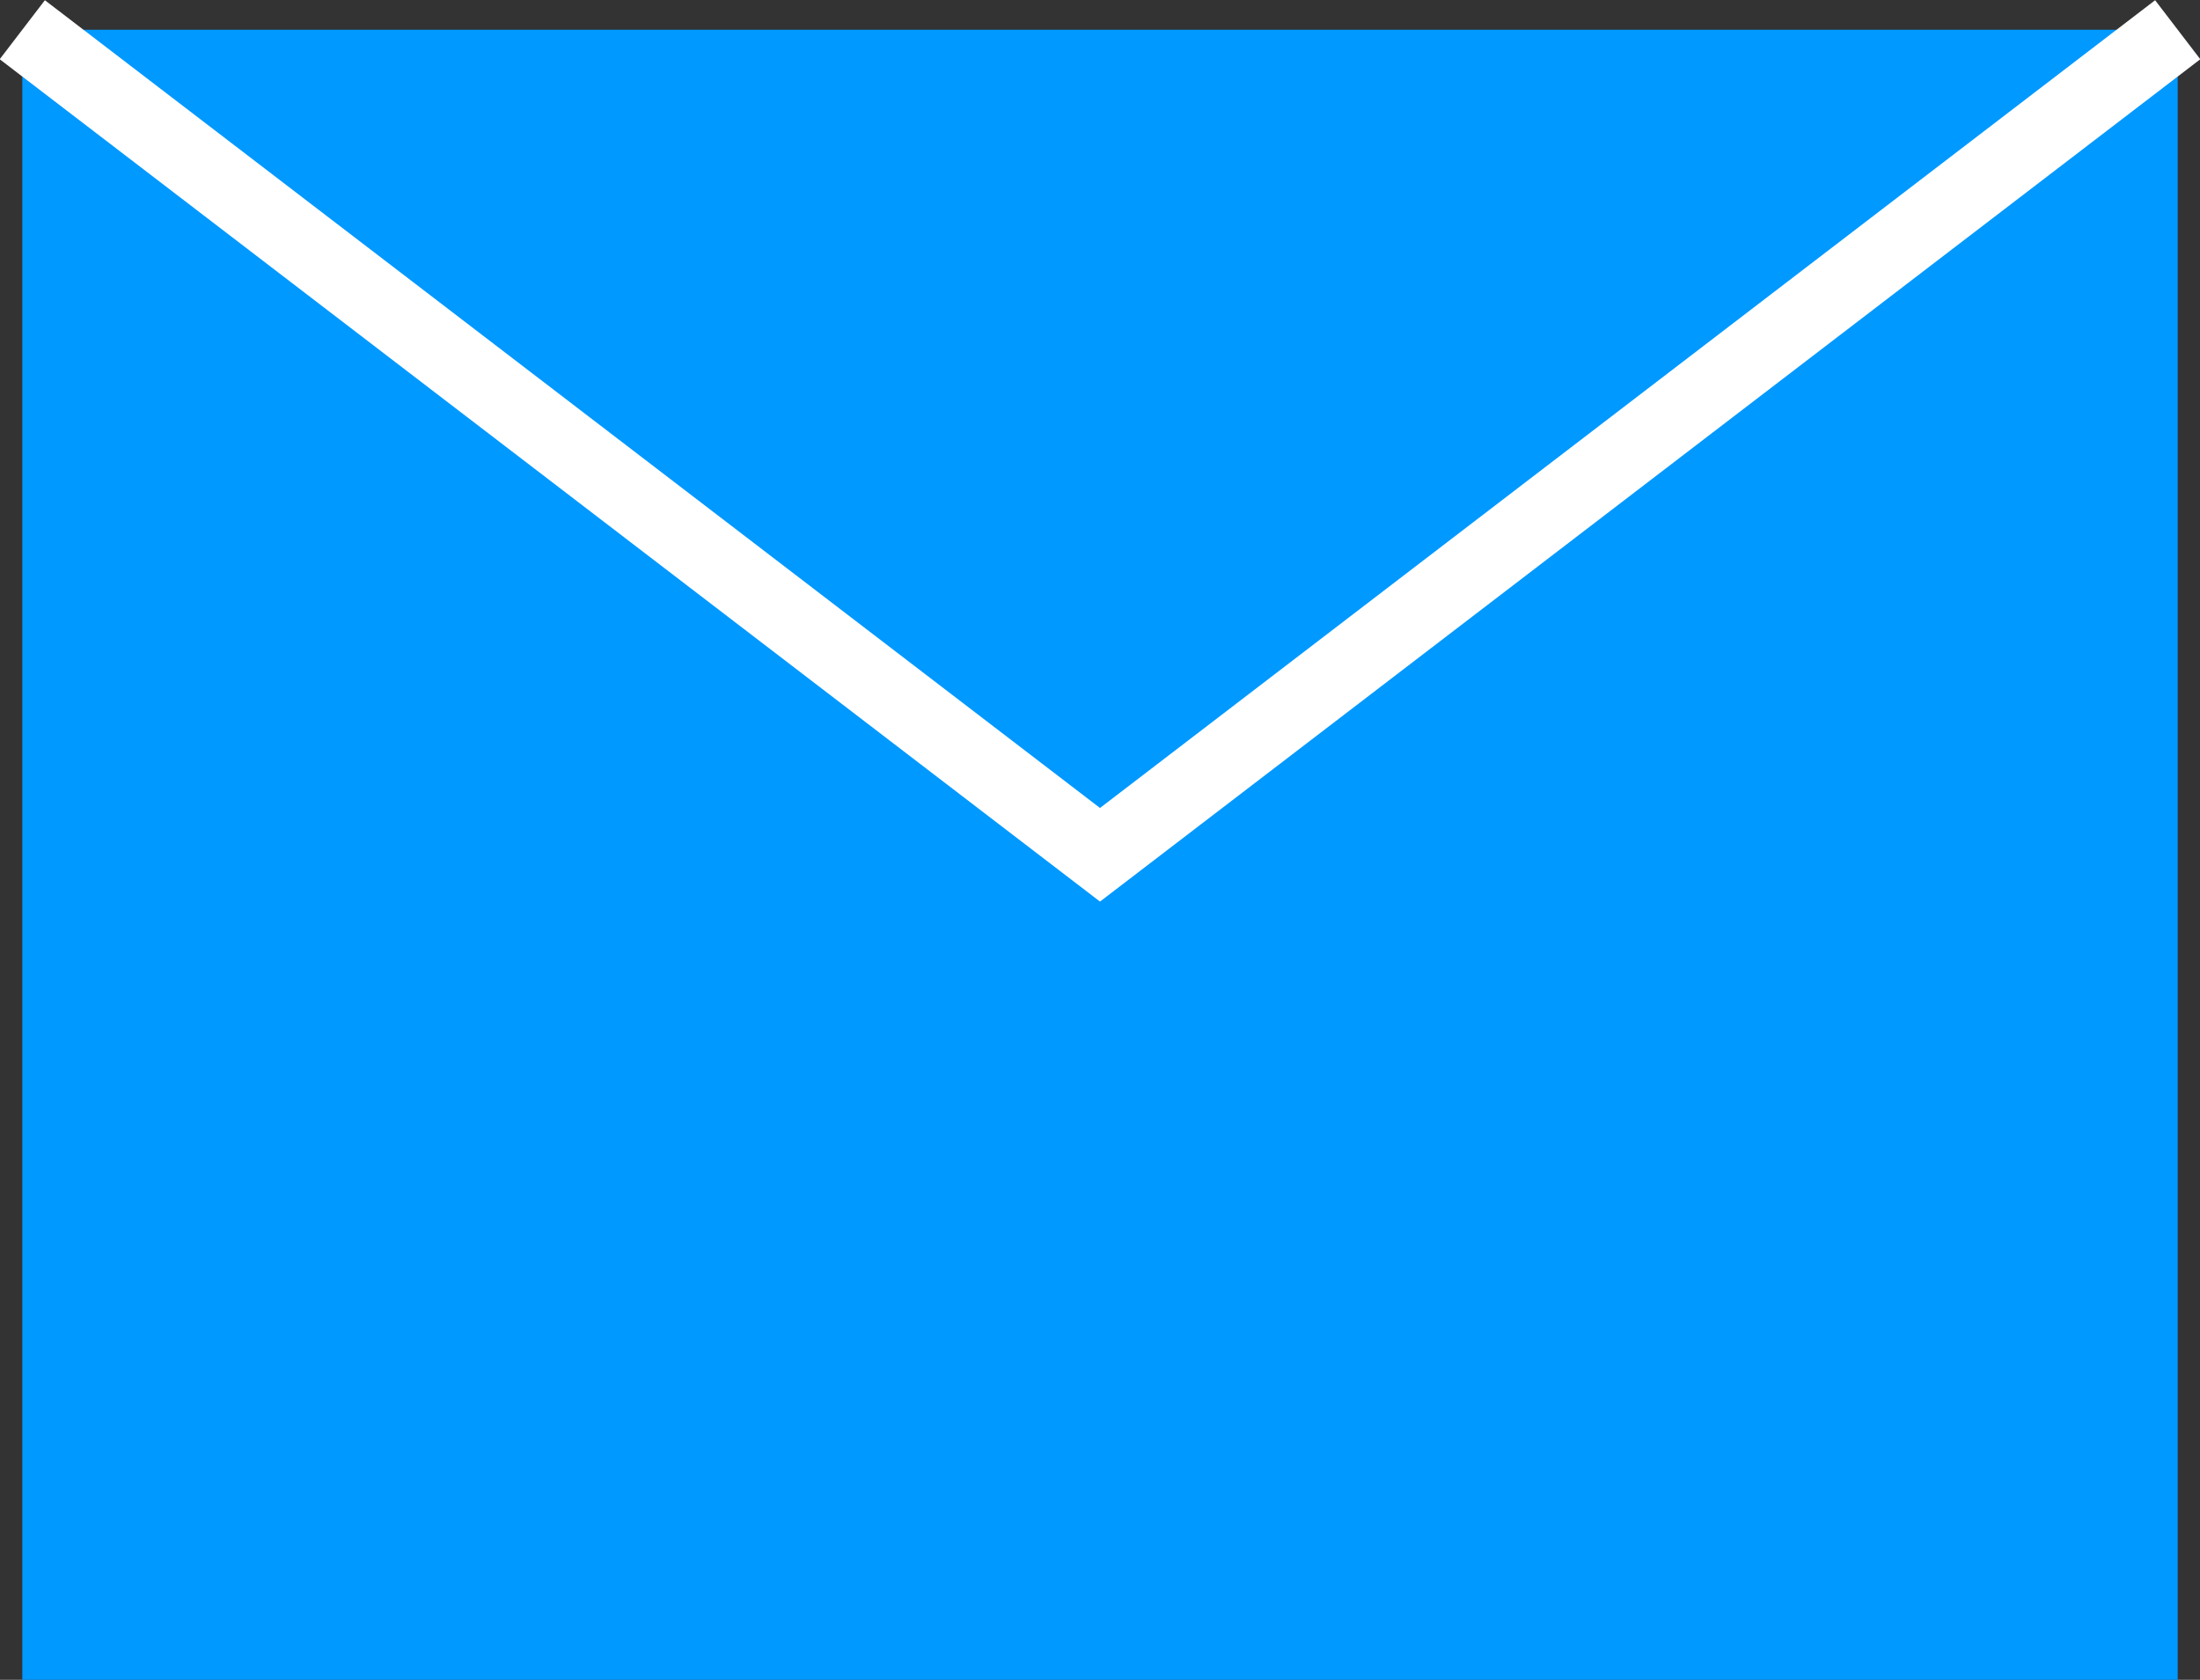 <?xml version="1.0" encoding="utf-8"?>
<!-- Generator: Adobe Illustrator 27.2.0, SVG Export Plug-In . SVG Version: 6.00 Build 0)  -->
<svg version="1.1" id="レイヤー_1" xmlns="http://www.w3.org/2000/svg" xmlns:xlink="http://www.w3.org/1999/xlink" x="0px"
	 y="0px" viewBox="0 0 29.6 22.6" style="enable-background:new 0 0 29.6 22.6;" xml:space="preserve">
<rect x="0" y="0" width="29.6" height="22.6" fill="#333333" stroke="none"/>
<style type="text/css">
	.st0{fill:#0099FF;}
	.st1{fill:none;stroke:#FFFFFF;stroke-miterlimit:10;}
</style>
<g>
	<rect x="0.3" y="0.4" class="st0" width="29" height="22.2"/>
	<polyline class="st1" points="0.3,0.4 14.8,11.5 29.3,0.4 	"/>
</g>
</svg>
